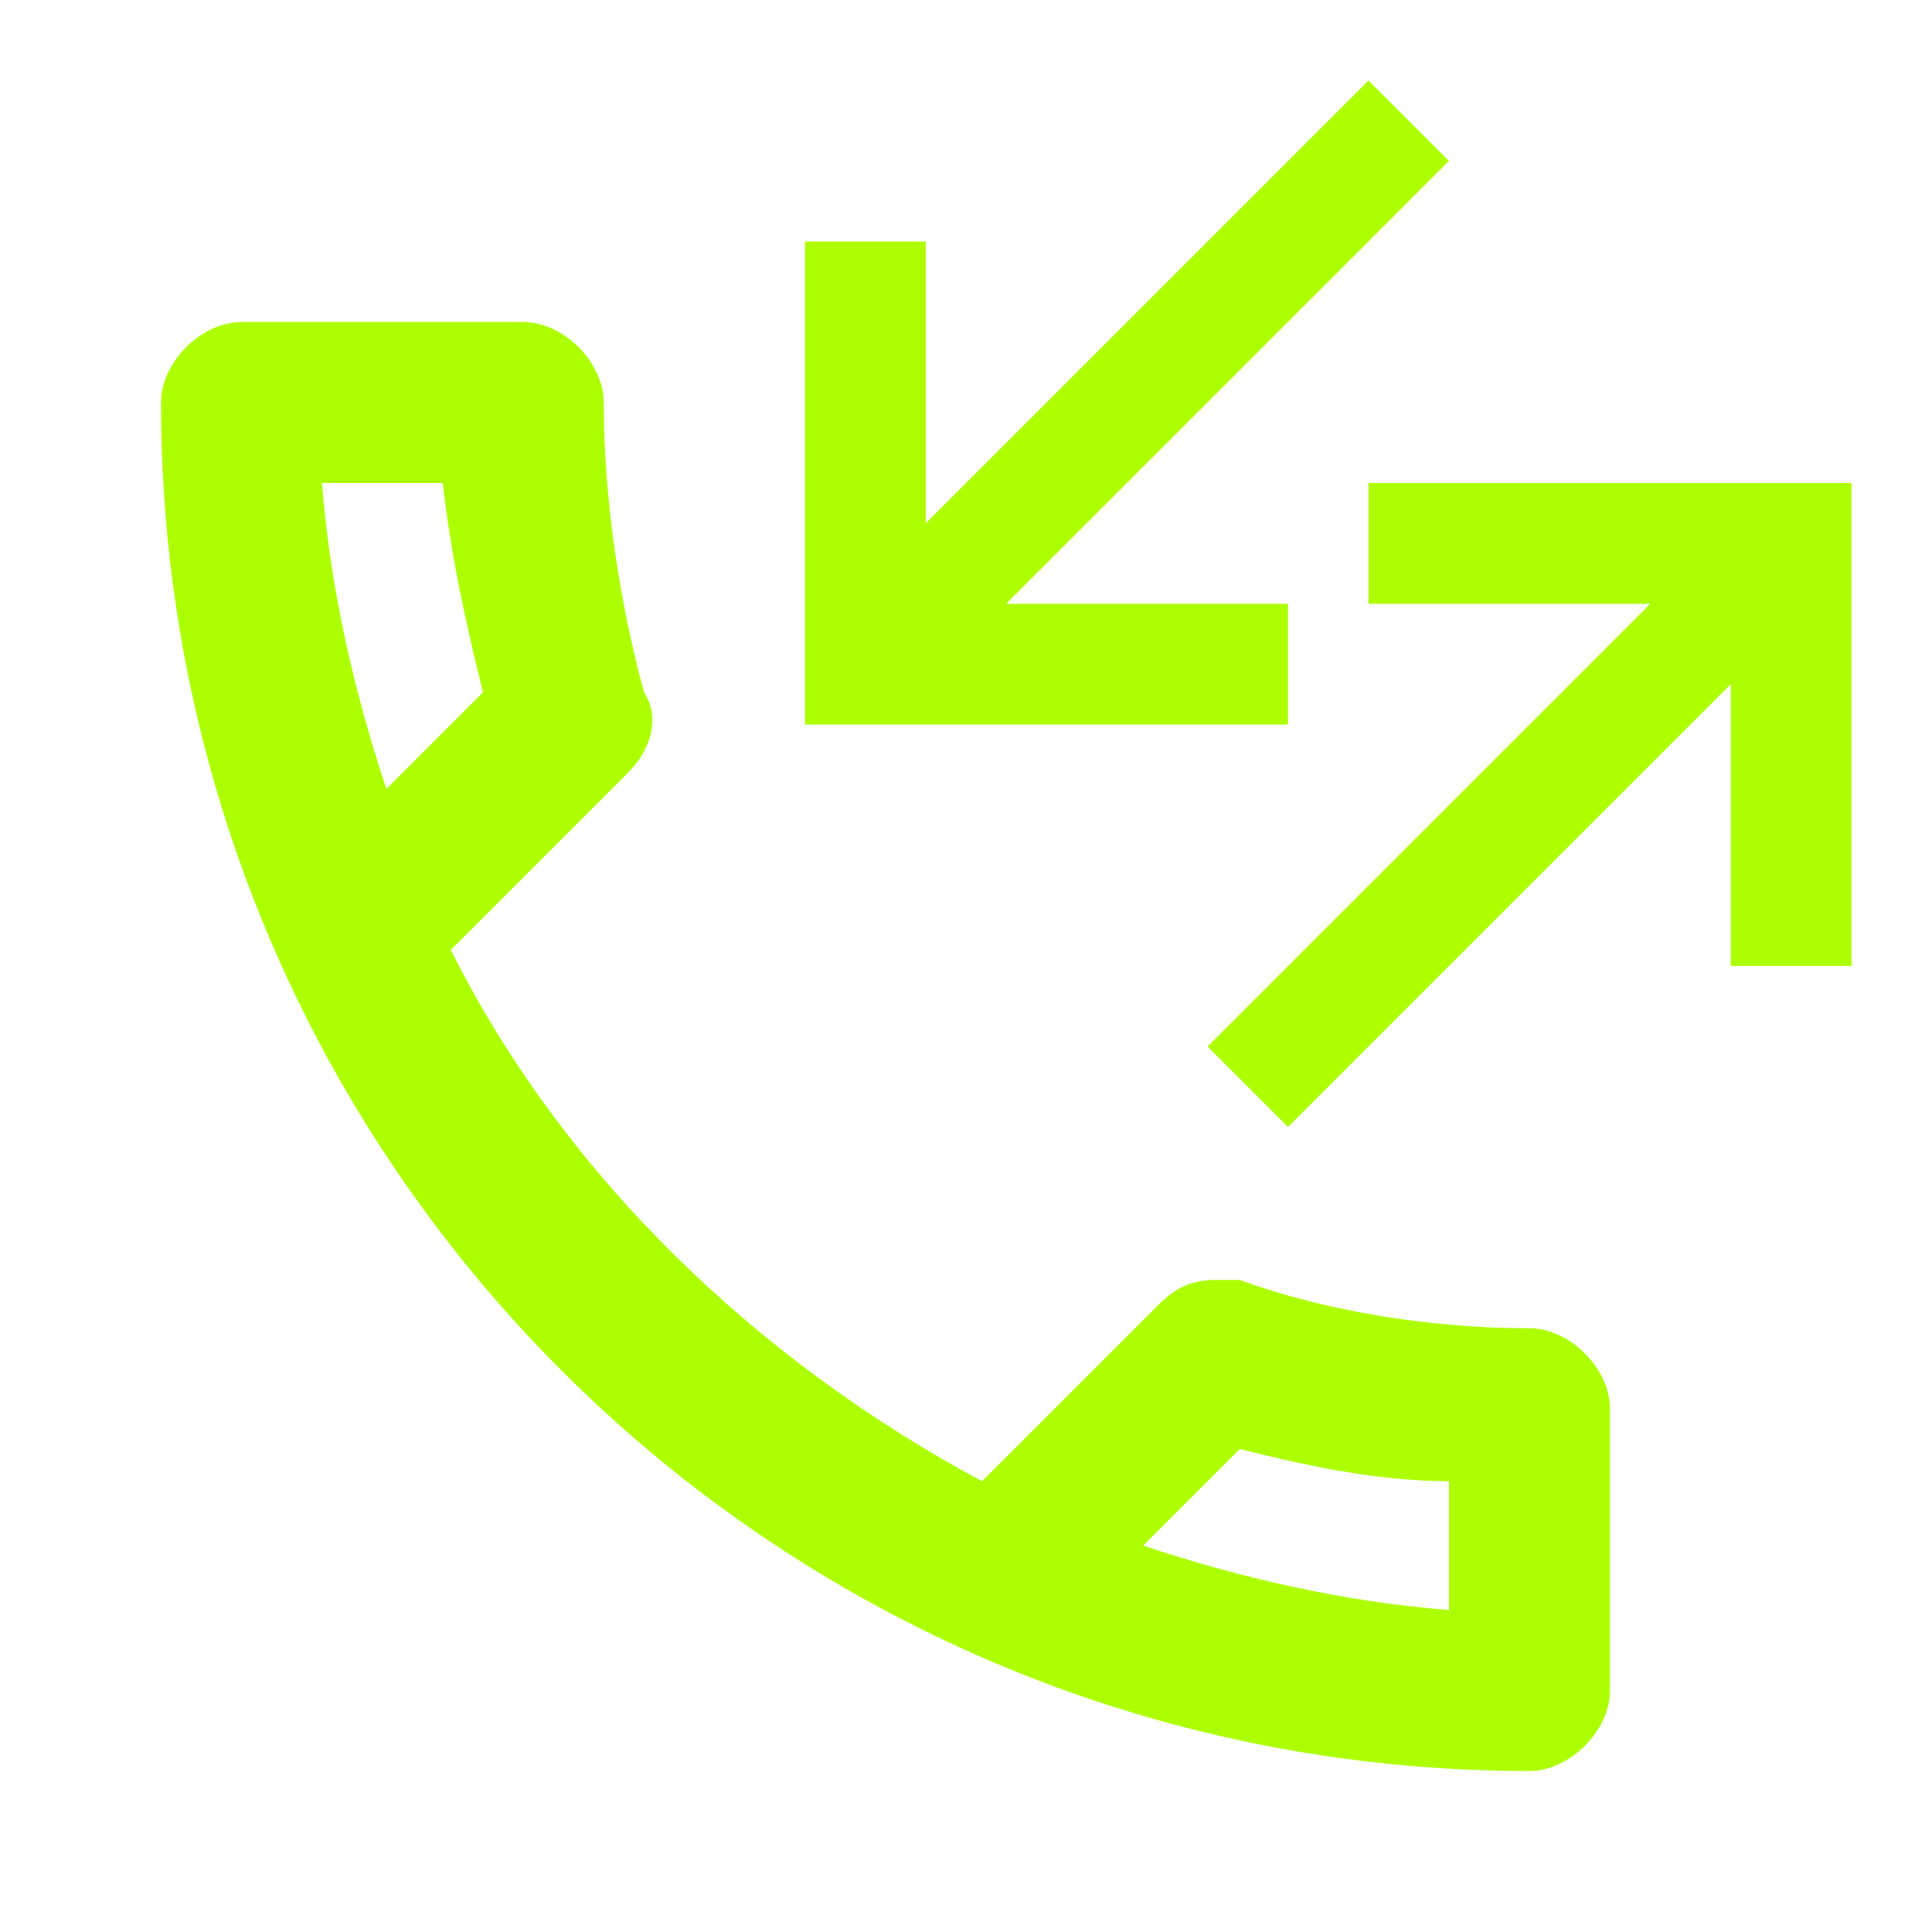 <svg fill="#adff00" xmlns="http://www.w3.org/2000/svg" viewBox="0 0 24 24"><path d="M19 16.5C17.8 16.5 16.5 16.3 15.4 15.9H15.1C14.8 15.9 14.6 16 14.4 16.2L12.2 18.4C9.4 16.9 7 14.6 5.6 11.8L7.8 9.6C8.1 9.3 8.2 8.9 8 8.6C7.7 7.5 7.5 6.2 7.5 5C7.5 4.5 7 4 6.5 4H3C2.5 4 2 4.5 2 5C2 14.4 9.6 22 19 22C19.5 22 20 21.5 20 21V17.5C20 17 19.5 16.5 19 16.5M4 6H5.5C5.6 6.9 5.8 7.8 6 8.6L4.8 9.8C4.4 8.6 4.1 7.3 4 6M18 20C16.7 19.9 15.4 19.6 14.2 19.2L15.4 18C16.2 18.2 17.1 18.4 18 18.4V20M16 9V7.5H12.5L18 2L17 1L11.5 6.5V3H10V9H16M17 6V7.5H20.5L15 13L16 14L21.5 8.5V12H23V6H17Z" /></svg>